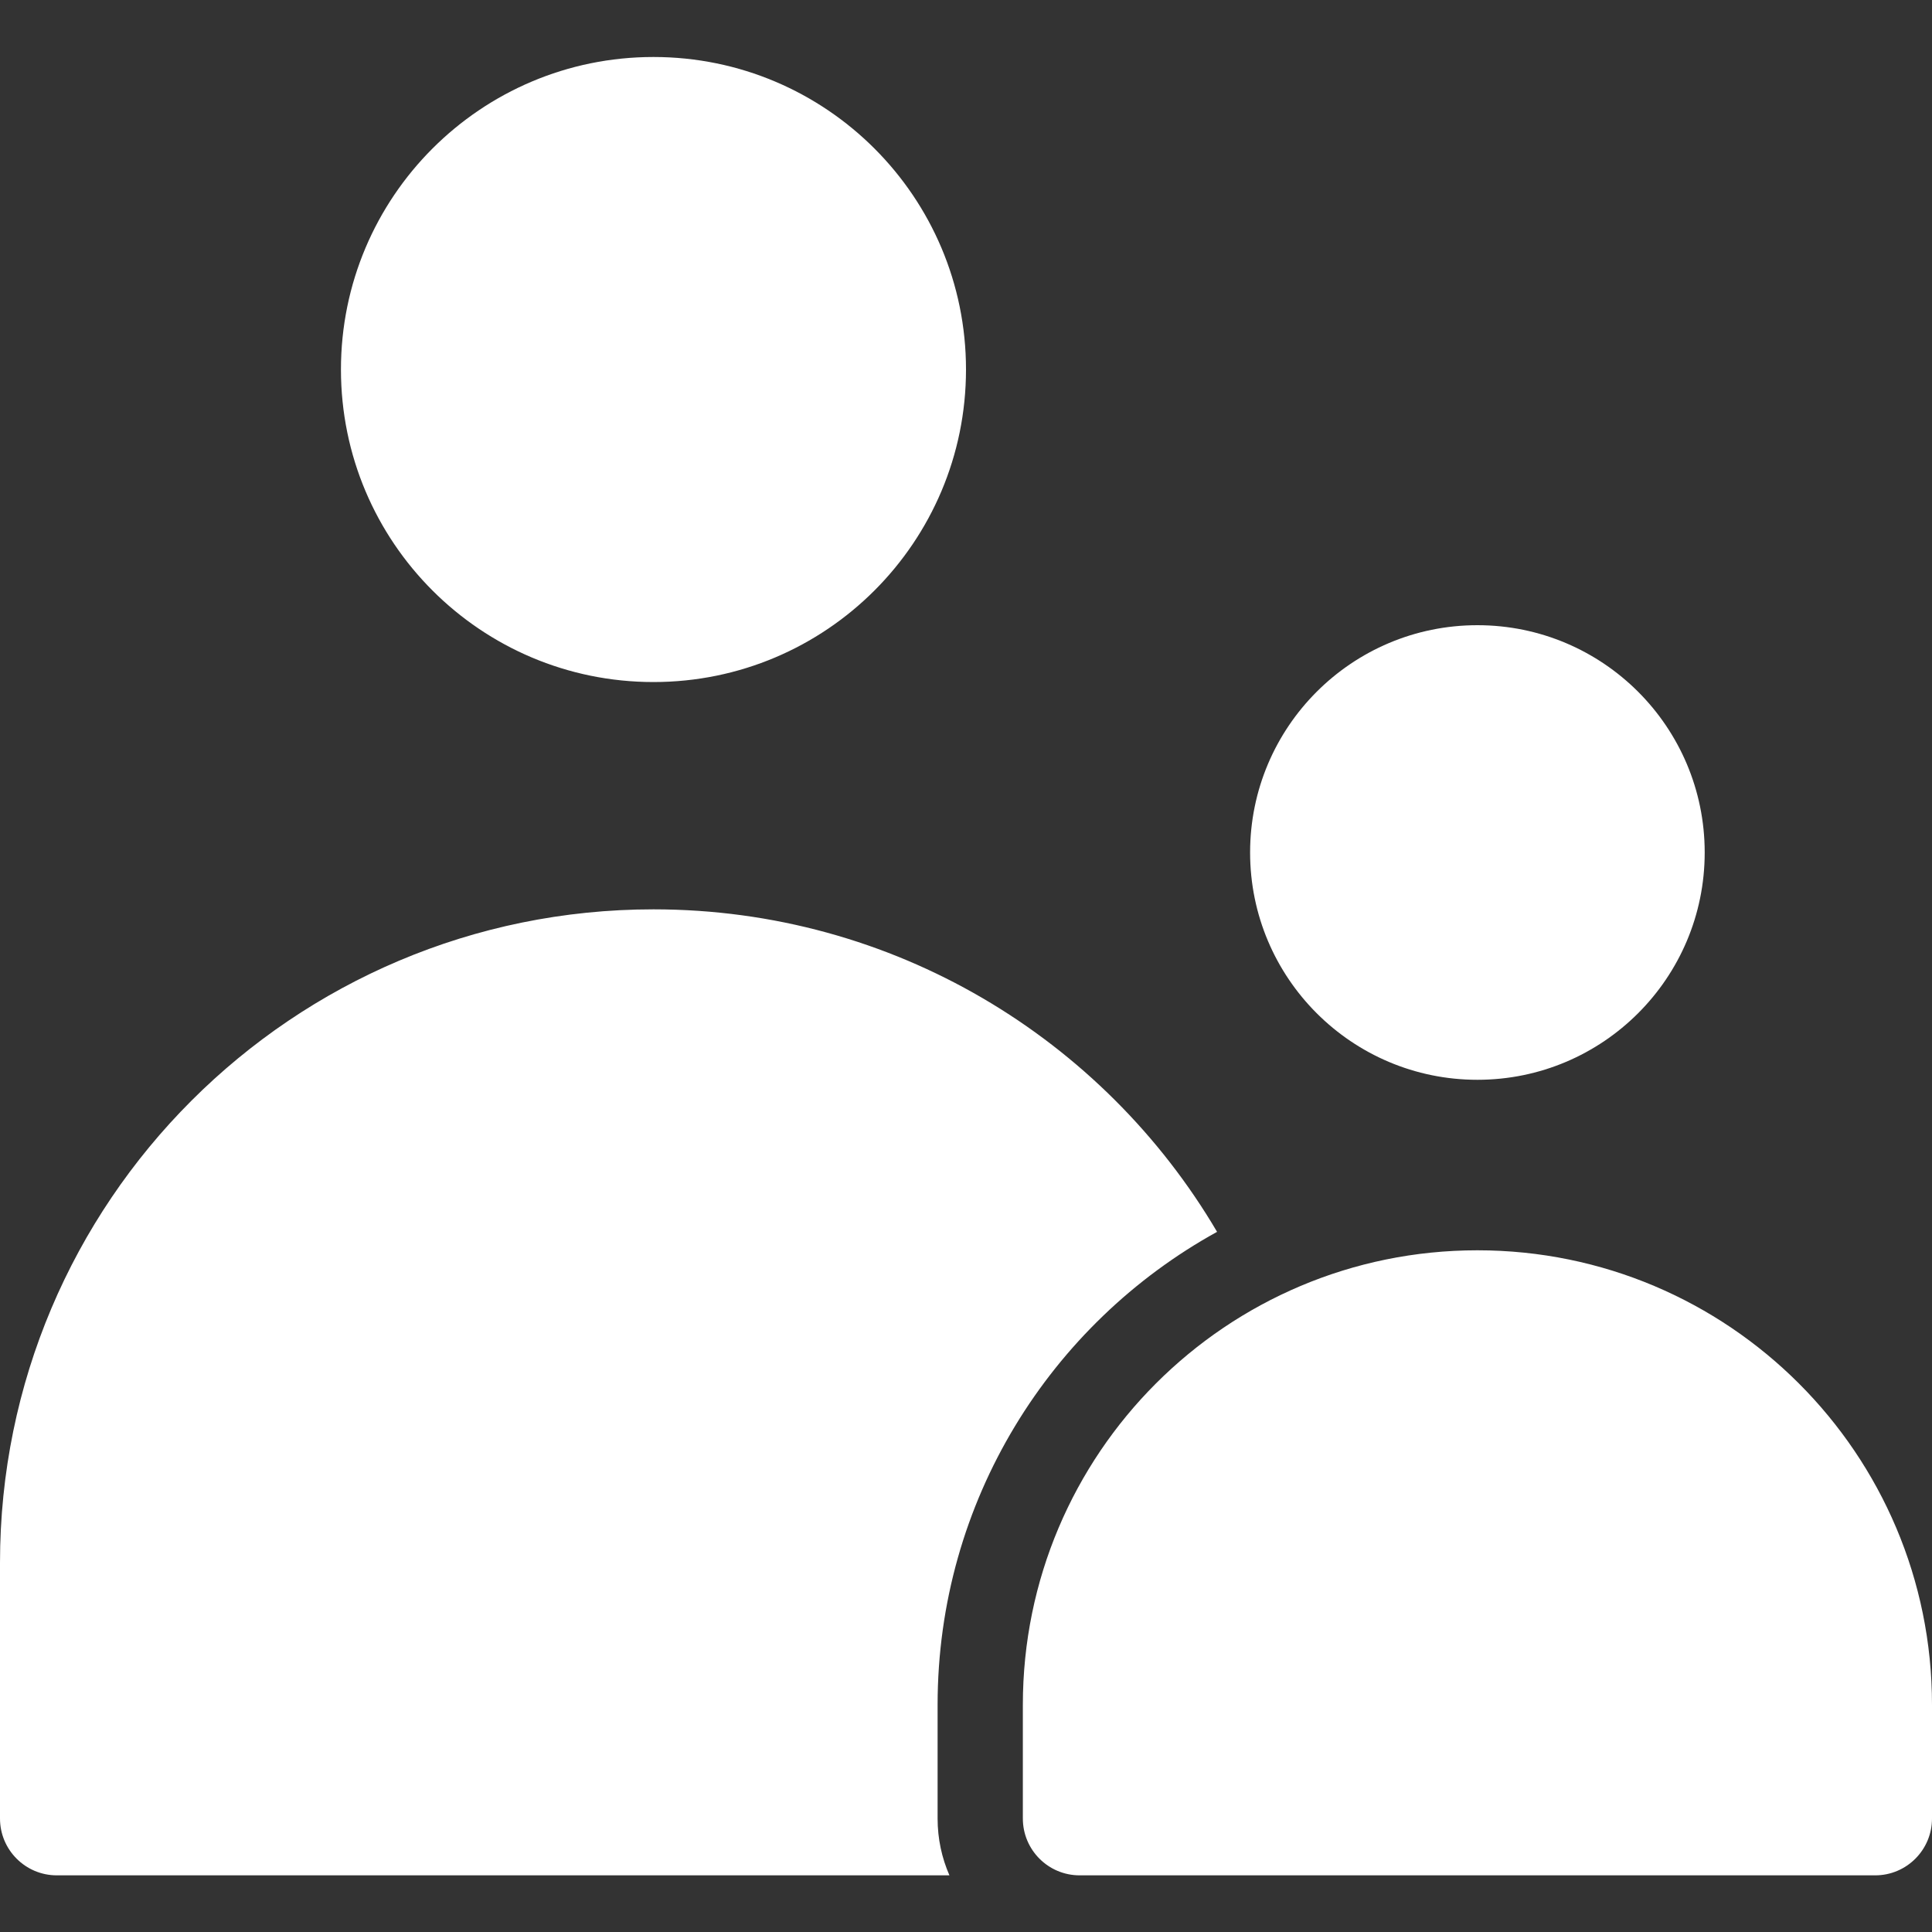 <svg width="40" height="40" viewBox="0 0 40 40" fill="none" xmlns="http://www.w3.org/2000/svg">
<rect x="0" y="0" width="40" height="40" fill="#333333" stroke="none"/>
<path fill-rule="evenodd" clip-rule="evenodd" d="M19.657 38.827H1.176C0.527 38.827 0 38.3 0 37.65V32.356C0 24.884 6.057 18.827 13.529 18.827C18.501 18.827 22.846 21.508 25.198 25.504C21.748 27.406 19.412 31.078 19.412 35.297V37.65C19.412 38.069 19.499 38.466 19.657 38.827ZM40 37.65C40 38.3 39.473 38.827 38.824 38.827H22.353C21.703 38.827 21.177 38.3 21.177 37.65V35.297C21.177 30.099 25.39 25.886 30.588 25.886C35.786 25.886 40 30.099 40 35.297L40 37.65ZM13.529 14.121C9.956 14.121 7.059 11.224 7.059 7.65C7.059 4.077 9.956 1.18 13.529 1.18C17.103 1.18 20 4.077 20 7.65C20 11.224 17.103 14.121 13.529 14.121ZM30.588 22.356C27.989 22.356 25.882 20.249 25.882 17.65C25.882 15.051 27.989 12.944 30.588 12.944C33.187 12.944 35.294 15.051 35.294 17.65C35.294 20.249 33.187 22.356 30.588 22.356Z" fill="white"/>
</svg>
